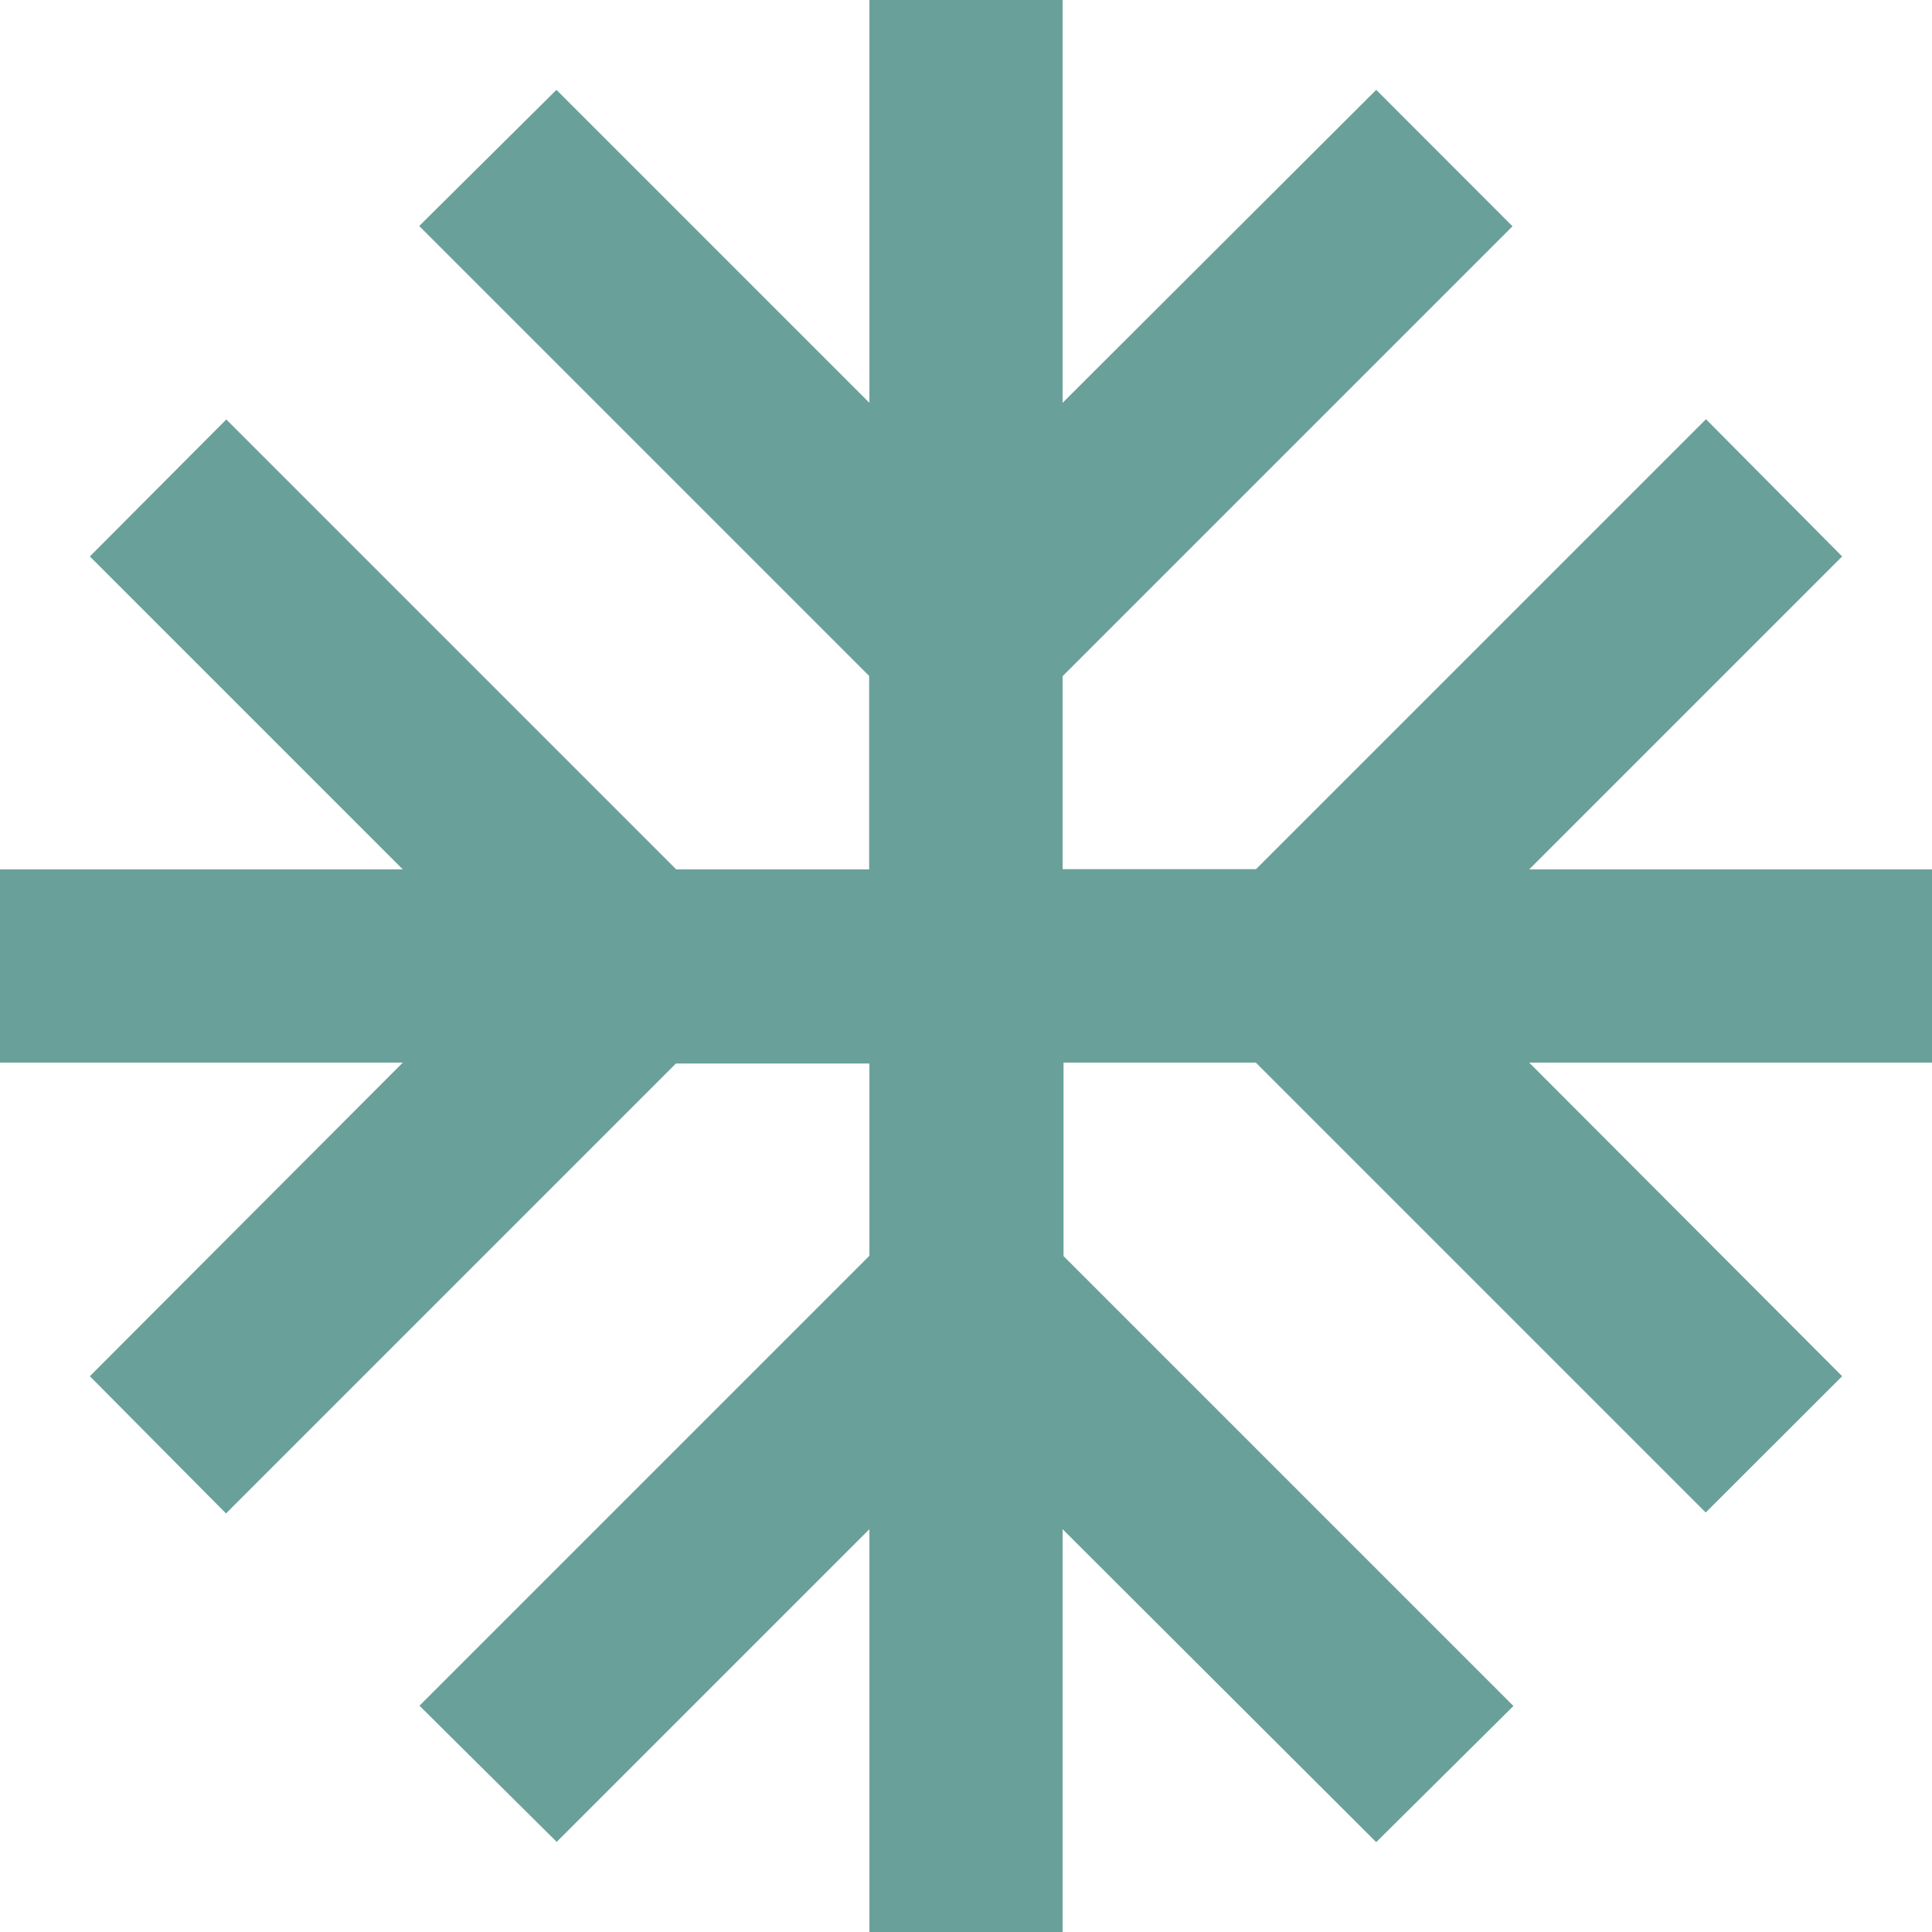 <?xml version="1.0" encoding="UTF-8"?> <svg xmlns="http://www.w3.org/2000/svg" viewBox="0 0 146 146"><defs><style>.cls-1{fill:#6aa09a;}</style></defs><g id="Capa_2" data-name="Capa 2"><g id="Capa_1-2" data-name="Capa 1"><path class="cls-1" d="M146,65.7H115.56l23.65-23.65L128.92,31.68l-34,34H80.3V51.1l34-34L104,6.79,80.3,30.44V0H65.7V30.44L42.05,6.79,31.68,17.08l34,34V65.7H51.1l-34-34L6.79,42.05,30.44,65.7H0V80.3H30.44L6.79,104l10.29,10.37,34-34H65.7V94.9l-34,34,10.37,10.29L65.7,115.56V146H80.3V115.56L104,139.21l10.37-10.29-34-34V80.3H94.9l34,34L139.21,104,115.56,80.3H146Z"></path></g></g></svg> 